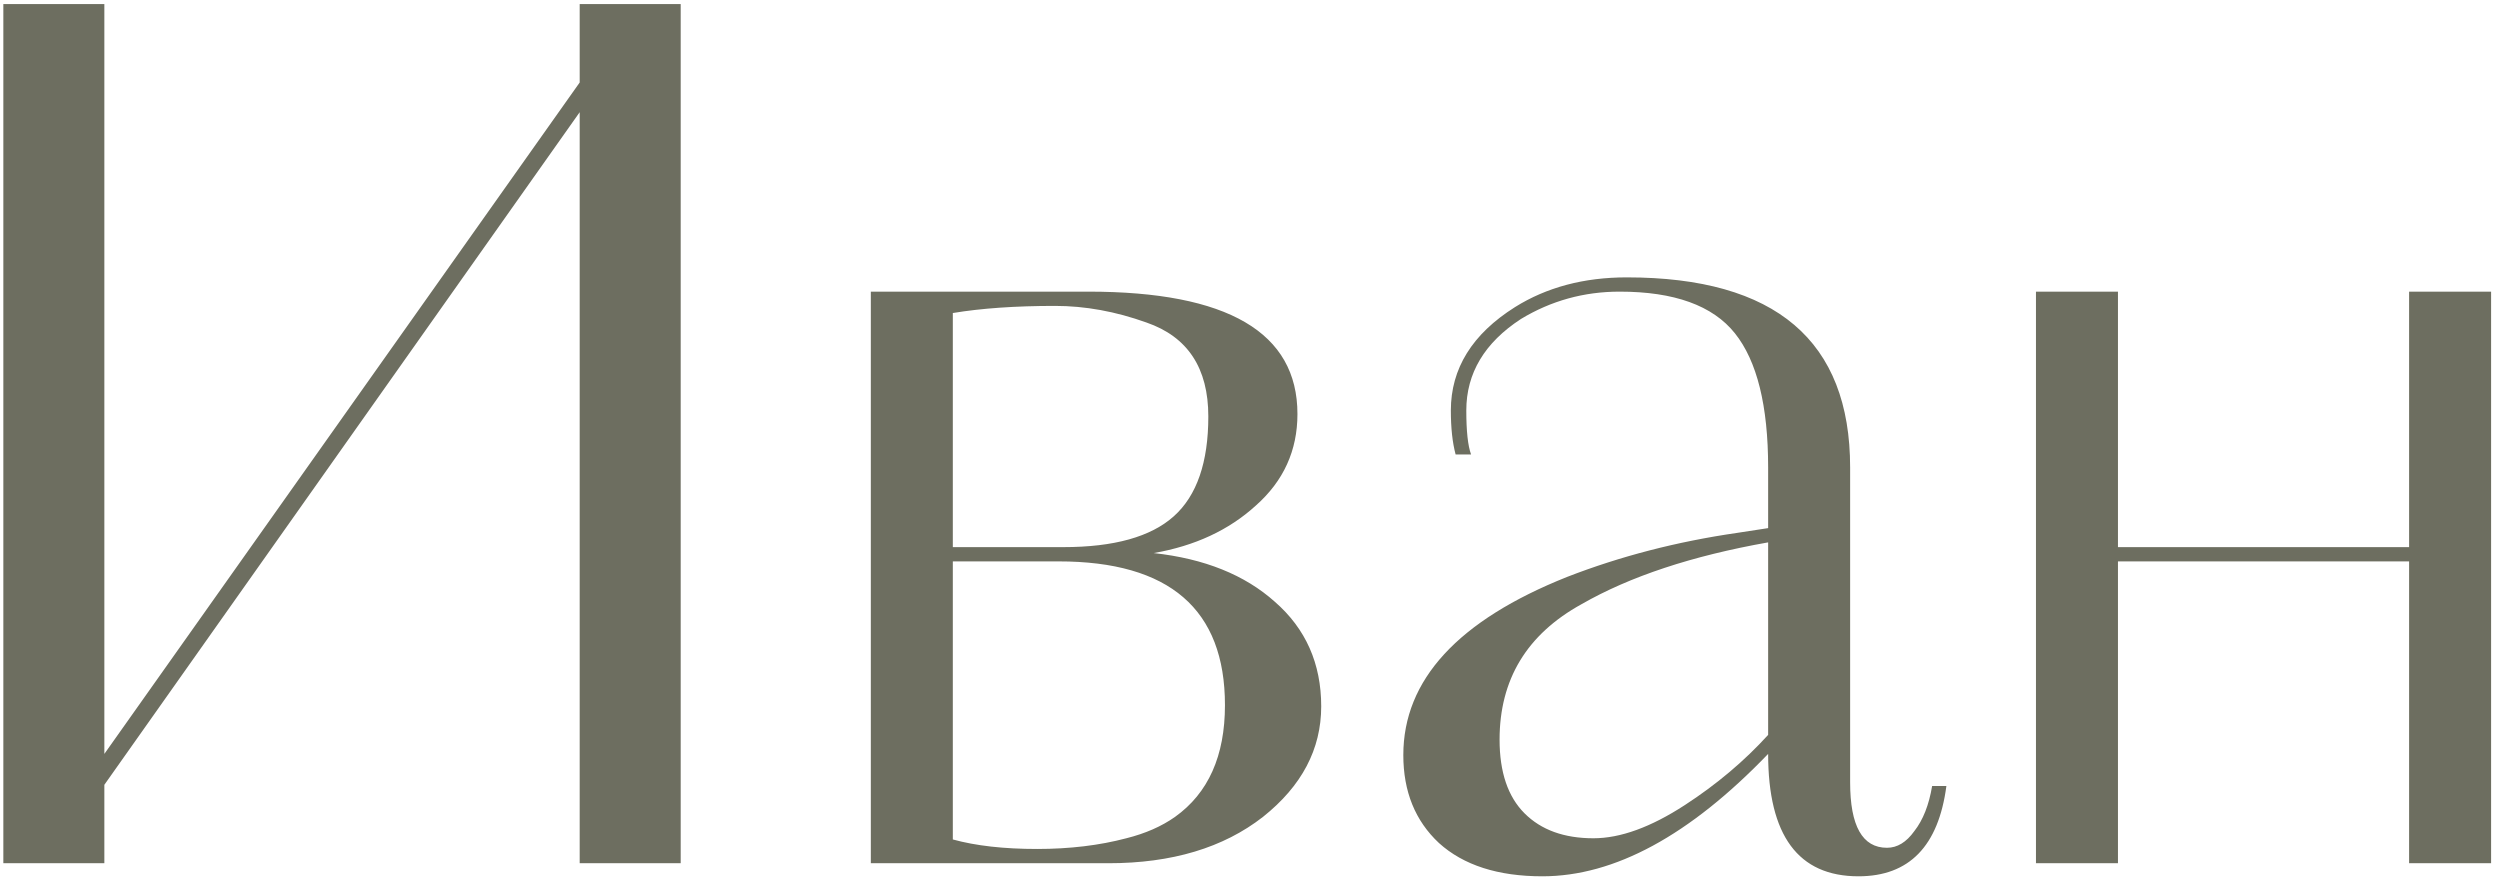 <?xml version="1.0" encoding="UTF-8"?> <svg xmlns="http://www.w3.org/2000/svg" width="223" height="79" viewBox="0 0 223 79" fill="none"><path d="M60.718 0.362V77H51.708V10.008L9.308 70.004V77H0.298V0.362H9.308V67.248L51.708 7.358V0.362H60.718ZM115.732 36.932C115.732 40.183 114.495 42.903 112.022 45.094C109.619 47.285 106.581 48.698 102.906 49.334C107.429 49.829 111.033 51.277 113.718 53.68C116.474 56.083 117.852 59.192 117.852 63.008C117.852 66.824 116.121 70.11 112.658 72.866C109.125 75.622 104.531 77 98.878 77H77.678V26.014H97.076C109.513 26.014 115.732 29.653 115.732 36.932ZM109.266 62.902C109.266 54.351 104.319 50.076 94.426 50.076H84.992V74.88C87.041 75.445 89.55 75.728 92.518 75.728C95.415 75.728 98.065 75.41 100.468 74.774C102.164 74.35 103.613 73.714 104.814 72.866C107.782 70.746 109.266 67.425 109.266 62.902ZM107.782 37.144C107.782 32.833 105.945 30.042 102.27 28.77C99.514 27.781 96.793 27.286 94.108 27.286C90.575 27.286 87.536 27.498 84.992 27.922V48.804H94.85C99.373 48.804 102.659 47.885 104.708 46.048C106.757 44.211 107.782 41.243 107.782 37.144ZM168.318 75.622C169.236 75.622 170.049 75.127 170.756 74.138C171.533 73.149 172.063 71.806 172.346 70.11H173.618C172.911 75.481 170.296 78.166 165.774 78.166C160.403 78.166 157.718 74.527 157.718 67.248C150.722 74.527 144.008 78.166 137.578 78.166C133.62 78.166 130.546 77.177 128.356 75.198C126.236 73.219 125.176 70.605 125.176 67.354C125.176 60.641 130.052 55.341 139.804 51.454C144.538 49.617 149.591 48.309 154.962 47.532L157.718 47.108V41.702C157.718 36.19 156.728 32.197 154.75 29.724C152.771 27.251 149.344 26.014 144.468 26.014C141.288 26.014 138.355 26.827 135.67 28.452C132.419 30.572 130.794 33.293 130.794 36.614C130.794 38.451 130.935 39.759 131.218 40.536H129.84C129.557 39.476 129.416 38.169 129.416 36.614C129.416 32.869 131.324 29.795 135.14 27.392C137.966 25.625 141.288 24.742 145.104 24.742C158.389 24.742 165.032 30.395 165.032 41.702V69.792C165.032 73.679 166.127 75.622 168.318 75.622ZM157.718 65.552V48.38C150.934 49.581 145.386 51.419 141.076 53.892C136.2 56.577 133.762 60.605 133.762 65.976C133.762 68.873 134.504 71.064 135.988 72.548C137.472 74.032 139.521 74.774 142.136 74.774C144.538 74.774 147.259 73.785 150.298 71.806C153.124 69.969 155.598 67.884 157.718 65.552ZM188.922 26.014V48.804H214.892V26.014H222.206V77H214.892V50.076H188.922V77H181.608V26.014H188.922Z" fill="#6D6E60"></path></svg> 